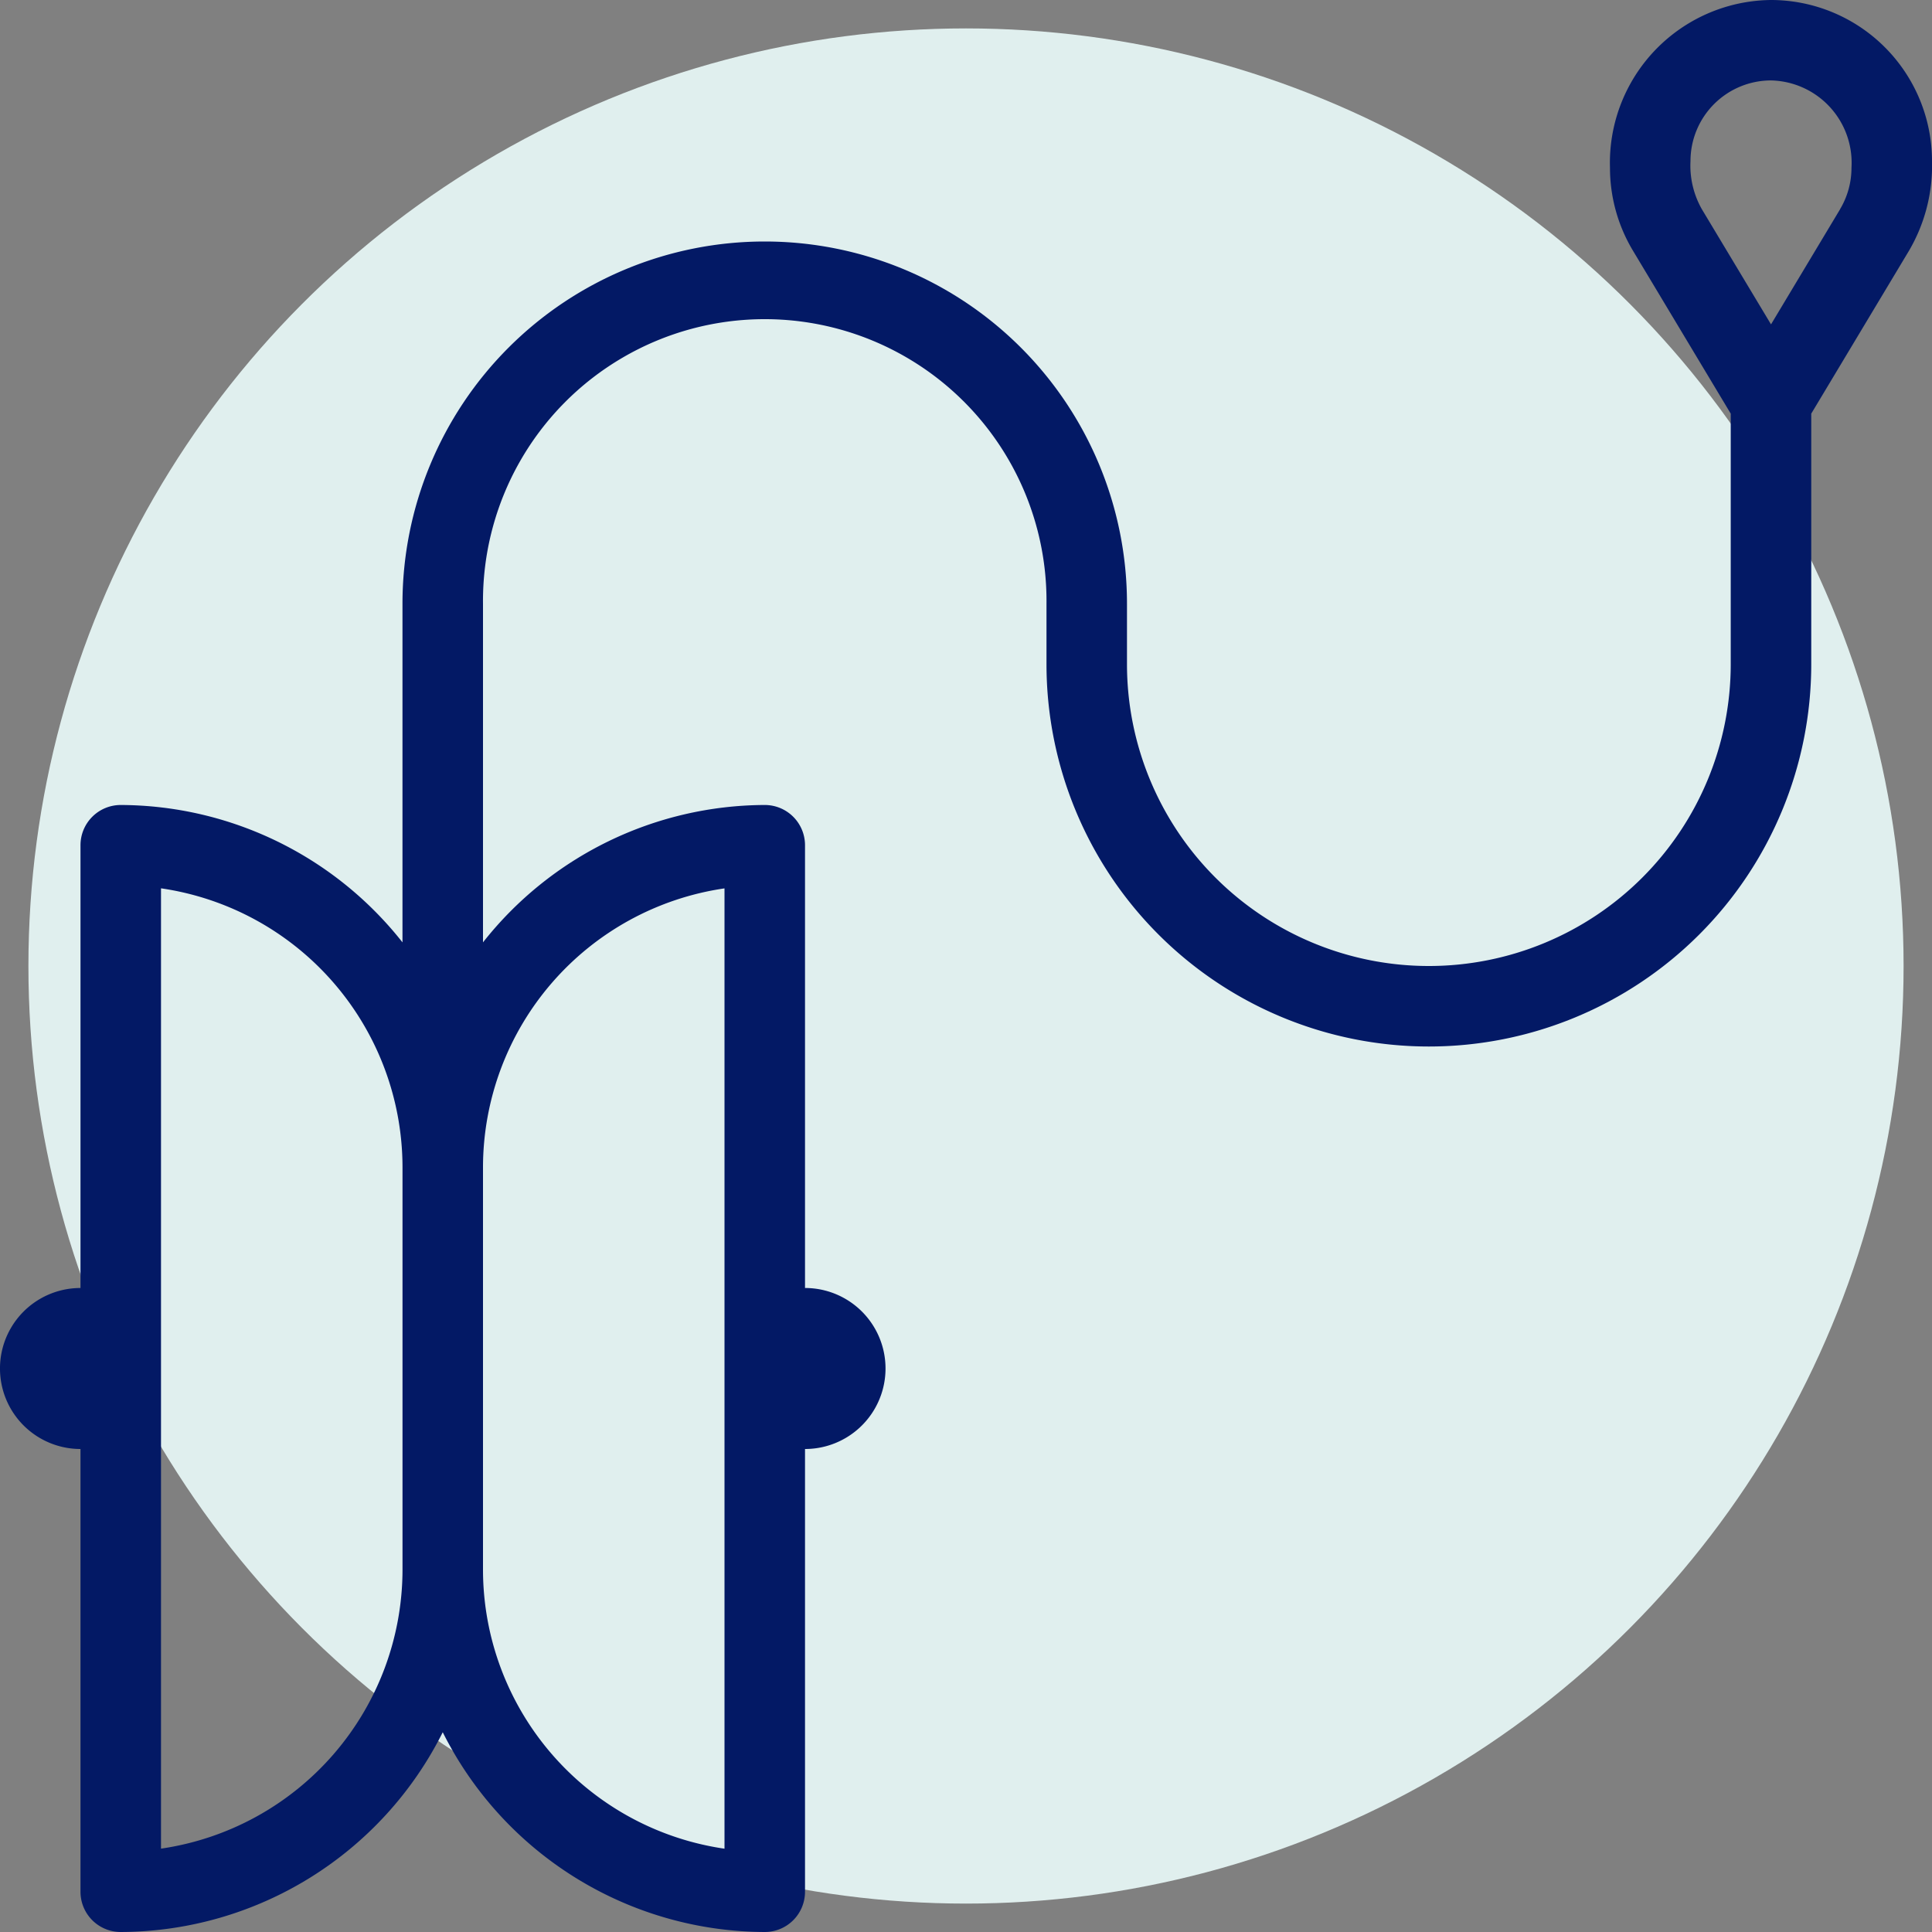 <svg xmlns="http://www.w3.org/2000/svg" width="68" height="68" viewBox="0 0 68 68">
  <rect x="0" y="0" width="68" height="68" fill="#808080" stroke="none"/>
  <circle id="Ellipse_441" data-name="Ellipse 441" cx="33" cy="33" r="33" transform="translate(1 1)" fill="#e0efee"/>
  <g id="yoyo">
    <g id="Group_3674" data-name="Group 3674">
      <path id="Path_106609" data-name="Path 106609" d="M62.333,0a5.729,5.729,0,0,0-5.667,5.906,5.665,5.665,0,0,0,.808,2.916l3.442,5.737v8.816a10.625,10.625,0,0,1-21.25,0V21.25a12.75,12.75,0,0,0-25.5,0V33.168A12.679,12.679,0,0,0,4.25,28.333,1.416,1.416,0,0,0,2.833,29.75V45.333a2.833,2.833,0,0,0,0,5.667V66.583A1.416,1.416,0,0,0,4.25,68a12.718,12.718,0,0,0,11.333-7.031A12.718,12.718,0,0,0,26.917,68a1.416,1.416,0,0,0,1.417-1.417V51a2.833,2.833,0,1,0,0-5.667V29.75a1.416,1.416,0,0,0-1.417-1.417A12.679,12.679,0,0,0,17,33.168V21.25a9.917,9.917,0,1,1,19.833,0v2.125a13.458,13.458,0,1,0,26.917,0V14.559l3.442-5.737A5.914,5.914,0,0,0,68,5.667,5.672,5.672,0,0,0,62.333,0ZM14.167,55.25a9.932,9.932,0,0,1-8.5,9.816v-33.8a9.932,9.932,0,0,1,8.5,9.816ZM25.5,31.268v33.8A9.932,9.932,0,0,1,17,55.25V41.083A9.932,9.932,0,0,1,25.5,31.268Zm39.263-23.9-2.429,4.049L59.9,7.364a3.11,3.11,0,0,1-.4-1.7,2.837,2.837,0,0,1,2.833-2.833,2.9,2.9,0,0,1,2.833,3.073A2.831,2.831,0,0,1,64.763,7.364Z" fill="#031965"/>
    </g>
  </g>
</svg>

